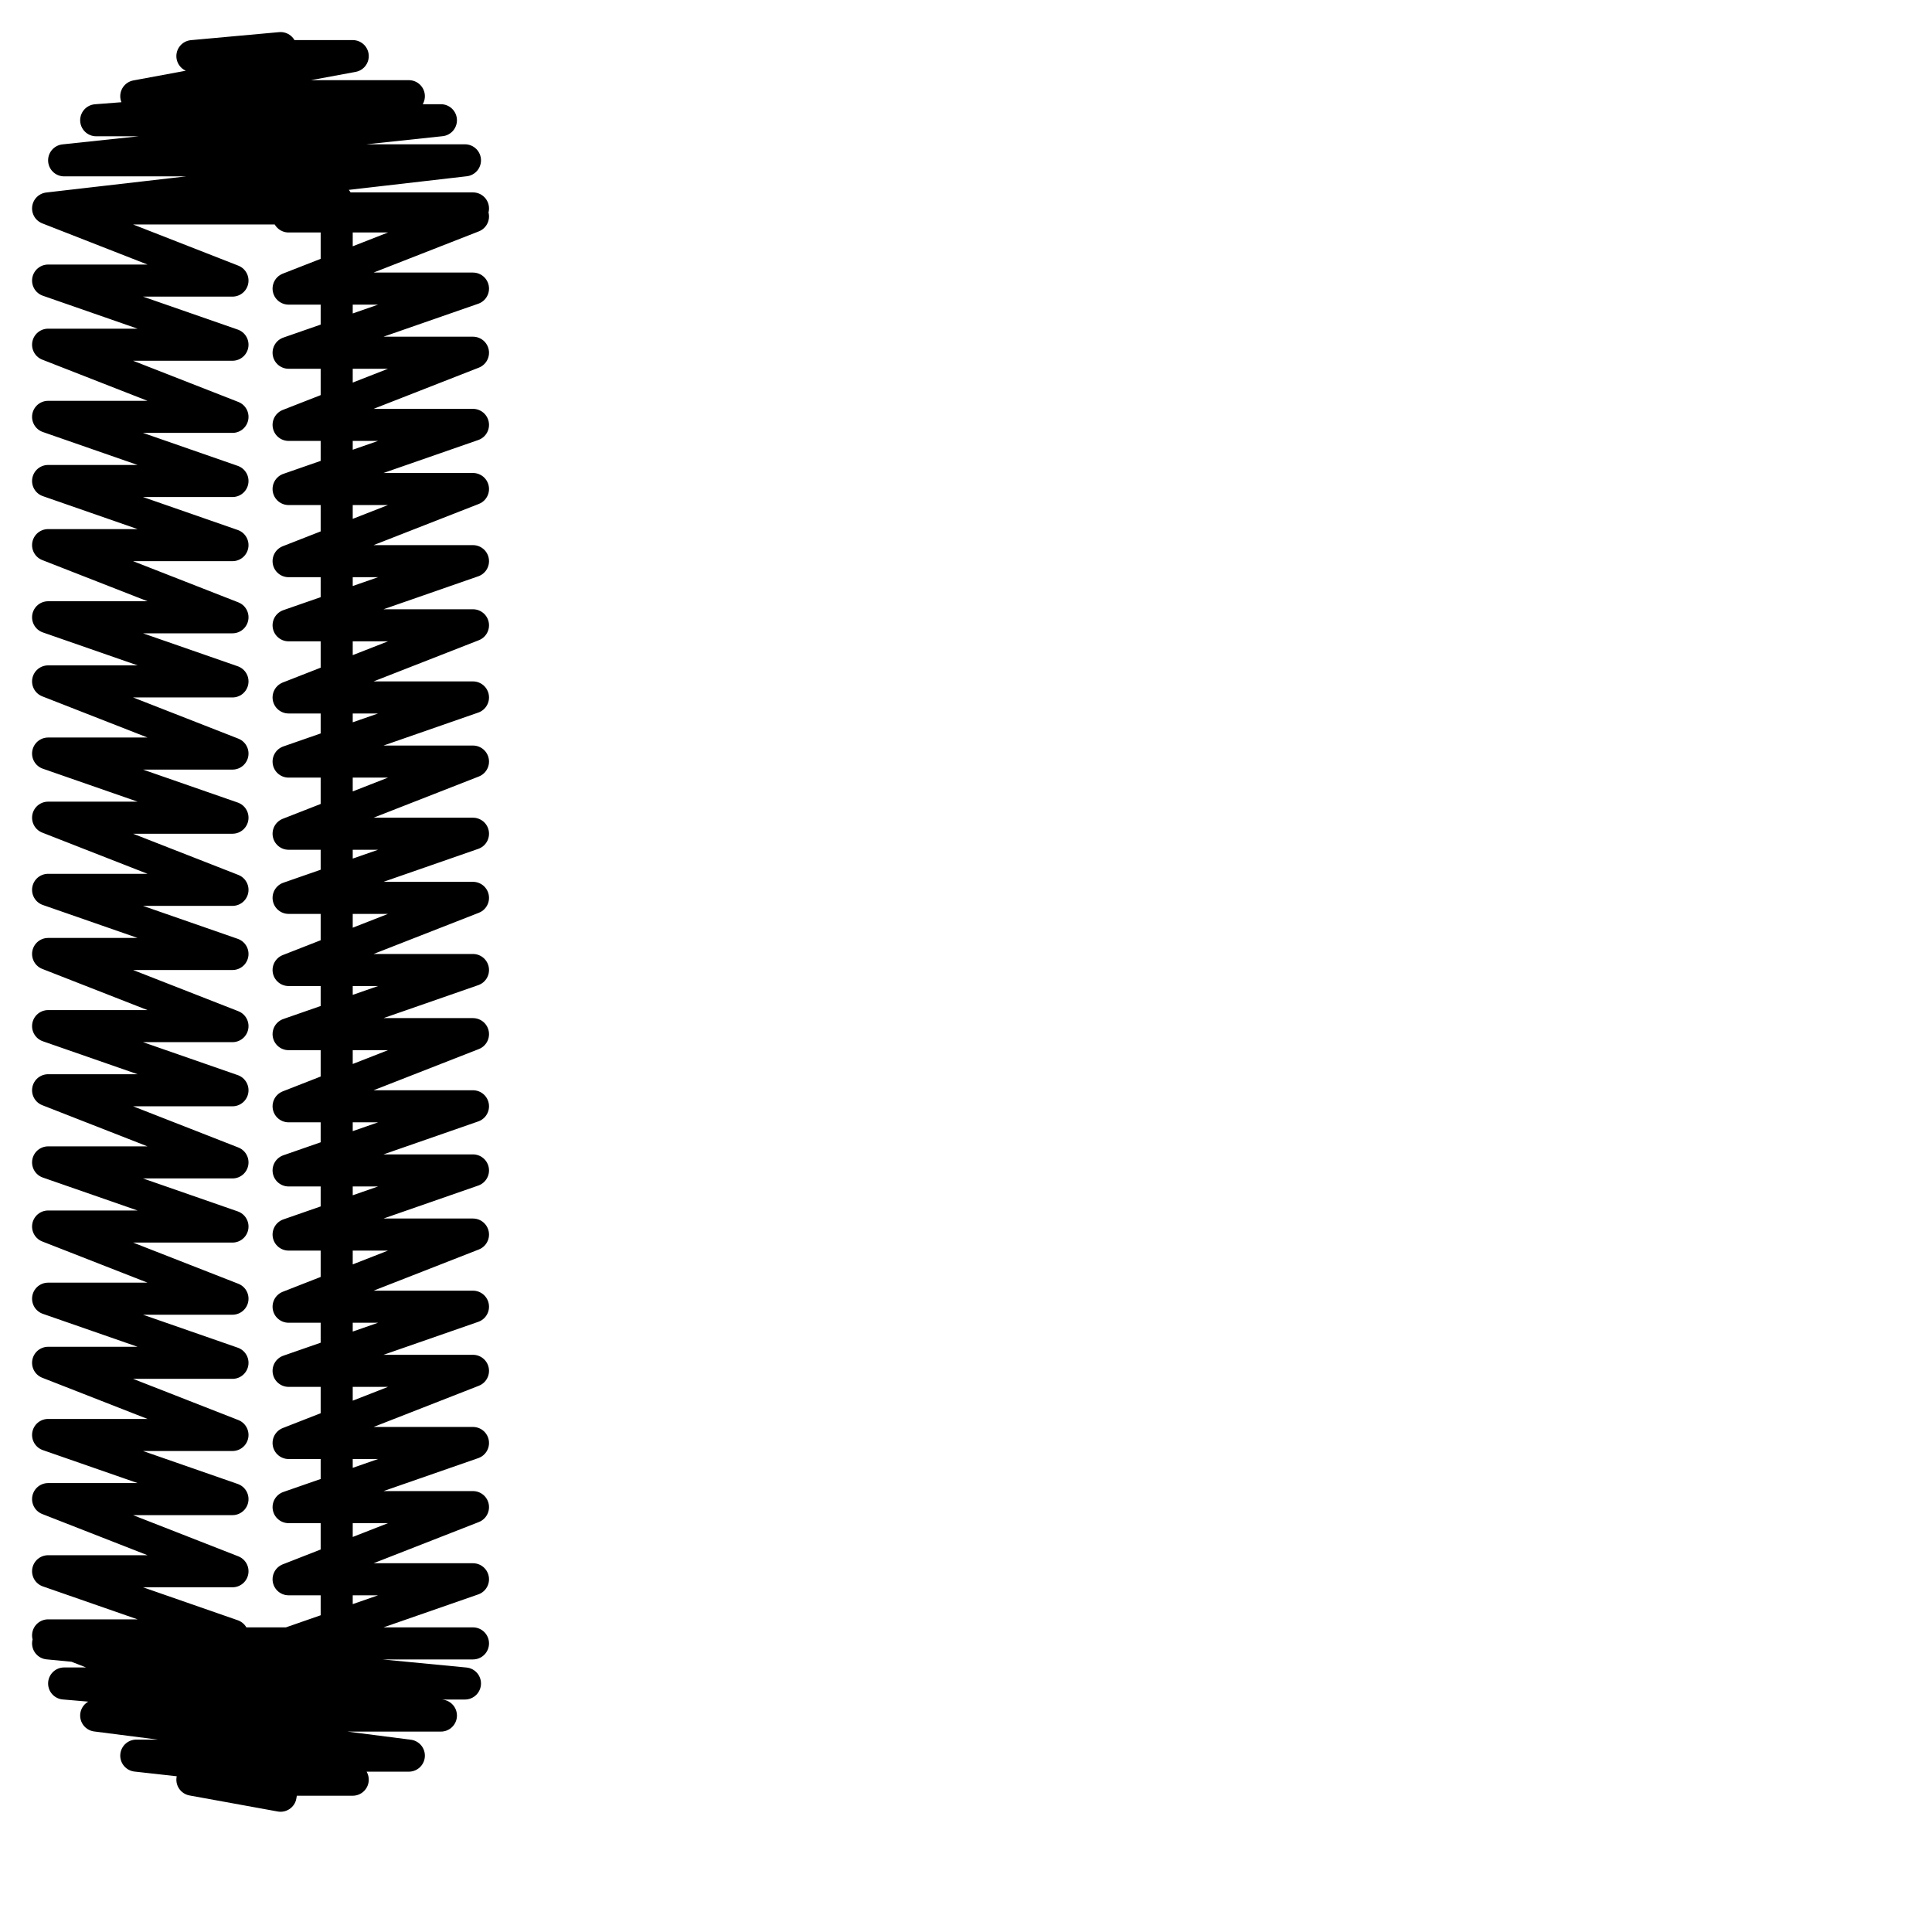 <?xml version="1.0" encoding="utf-8"?>
<!-- Generator: Adobe Illustrator 24.1.2, SVG Export Plug-In . SVG Version: 6.00 Build 0)  -->
<svg version="1.1" id="Ebene_1" xmlns="http://www.w3.org/2000/svg" xmlns:xlink="http://www.w3.org/1999/xlink" x="0px" y="0px"
	 viewBox="0 0 24.1 24.1" style="enable-background:new 0 0 24.1 24.1;" xml:space="preserve">
<style type="text/css">
	.st0{fill:none;stroke:#000000;stroke-width:0.4;stroke-linecap:round;stroke-linejoin:round;}
</style>
<polyline class="st0" points="3.2,0.9 3.2,0.9 3.2,2.6 0.6,2.6 2.9,3.5 0.6,3.5 2.9,4.3 0.6,4.3 2.9,5.2 0.6,5.2 2.9,6 0.6,6 
	2.9,6.8 0.6,6.8 2.9,7.7 0.6,7.7 2.9,8.5 0.6,8.5 2.9,9.4 0.6,9.4 2.9,10.2 0.6,10.2 2.9,11.1 0.6,11.1 2.9,11.9 0.6,11.9 2.9,12.8 
	0.6,12.8 2.9,13.6 0.6,13.6 2.9,14.5 0.6,14.5 2.9,15.3 0.6,15.3 2.9,16.2 0.6,16.2 2.9,17 0.6,17 2.9,17.9 0.6,17.9 2.9,18.7 
	0.6,18.7 2.9,19.6 0.6,19.6 2.9,20.4 0.6,20.4 2.9,21.3 4.2,21.3 4.2,20.6 4.2,20 4.2,19.4 4.2,18.8 4.2,18.2 4.2,17.6 4.2,17 
	4.2,16.4 4.2,15.8 4.2,15.2 4.2,14.6 4.2,14 4.2,13.4 4.2,12.8 4.2,12.2 4.2,11.6 4.2,11 4.2,10.4 4.2,9.8 4.2,9.1 4.2,8.5 4.2,7.9 
	4.2,7.3 4.2,6.7 4.2,6.1 4.2,5.5 4.2,4.9 4.2,4.3 4.2,3.7 4.2,3.1 4.2,2.5 4,2.4 3.5,0.6 2.4,0.7 4.4,0.7 1.7,1.2 5.1,1.2 1.2,1.5 
	5.5,1.5 0.8,2 5.8,2 0.6,2.6 5.9,2.6 5.9,2.6 3.6,2.7 5.9,2.7 3.6,3.6 5.9,3.6 3.6,4.4 5.9,4.4 3.6,5.3 5.9,5.3 3.6,6.1 5.9,6.1 
	3.6,7 5.9,7 3.6,7.8 5.9,7.8 3.6,8.7 5.9,8.7 3.6,9.5 5.9,9.5 3.6,10.4 5.9,10.4 3.6,11.2 5.9,11.2 3.6,12.1 5.9,12.1 3.6,12.9 
	5.9,12.9 3.6,13.8 5.9,13.8 3.6,14.6 5.9,14.6 3.6,15.4 5.9,15.4 3.6,16.3 5.9,16.3 3.6,17.1 5.9,17.1 3.6,18 5.9,18 3.6,18.8 
	5.9,18.8 3.6,19.7 5.9,19.7 3.6,20.5 3.8,20.5 3.5,22.4 2.4,22.2 4.4,22.2 1.7,21.9 5.1,21.9 1.2,21.4 5.5,21.4 0.8,21 5.8,21 
	0.6,20.5 5.9,20.5 5.9,20.5 3.6,20.5 3,20.5 0.6,20.5 0.6,20.5 5.9,20.5 "/>
</svg>
